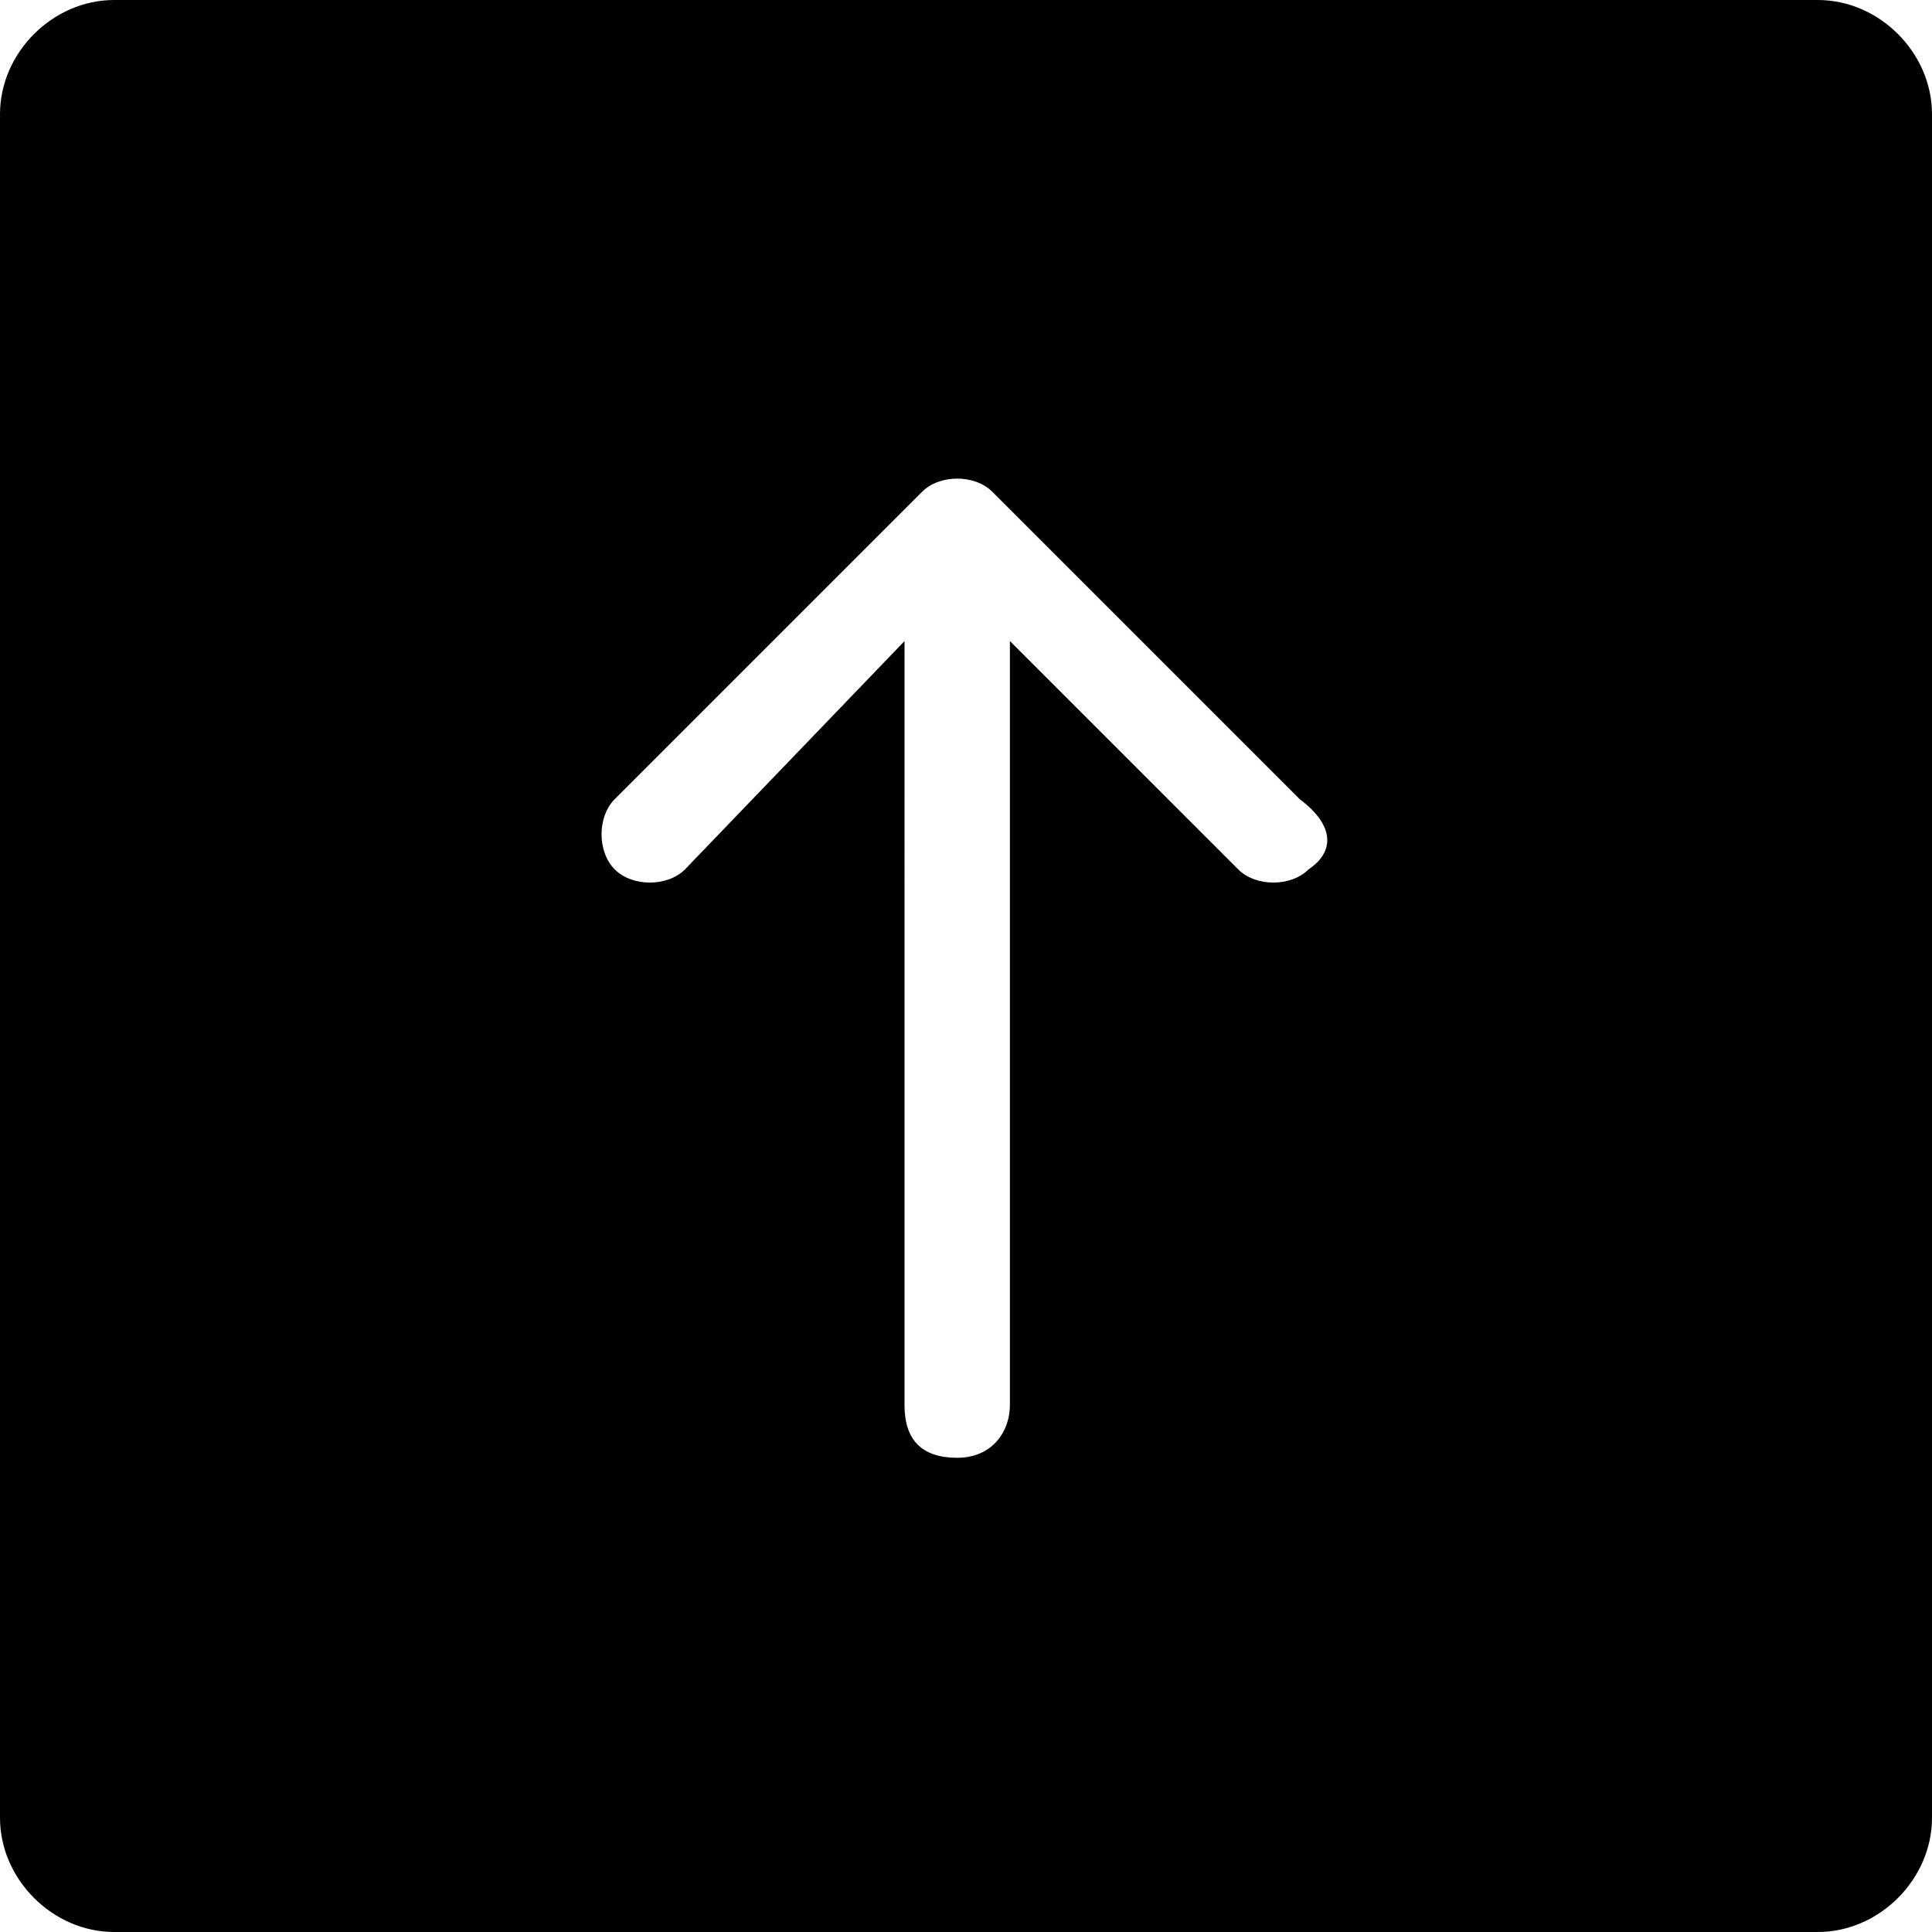<?xml version="1.0" encoding="utf-8"?>
<!-- Generator: $$$/GeneralStr/196=Adobe Illustrator 27.6.0, SVG Export Plug-In . SVG Version: 6.00 Build 0)  -->
<svg version="1.1" id="Ebene_1" xmlns="http://www.w3.org/2000/svg" xmlns:xlink="http://www.w3.org/1999/xlink" x="0px" y="0px"
	 viewBox="0 0 22 22" style="enable-background:new 0 0 22 22;" xml:space="preserve">
<path d="M20.7,0H1.3C0.6,0,0,0.6,0,1.3v19.4C0,21.4,0.6,22,1.3,22h19.4c0.7,0,1.3-0.6,1.3-1.3V1.3C22,0.6,21.4,0,20.7,0z M14.9,9.9
	c-0.2,0.2-0.6,0.2-0.8,0l-2.6-2.6V16c0,0.3-0.2,0.6-0.6,0.6s-0.6-0.2-0.6-0.6V7.3L7.8,9.9c-0.2,0.2-0.6,0.2-0.8,0s-0.2-0.6,0-0.8
	l3.5-3.5c0.2-0.2,0.6-0.2,0.8,0l3.5,3.5C15.2,9.4,15.2,9.7,14.9,9.9z"/>
</svg>
